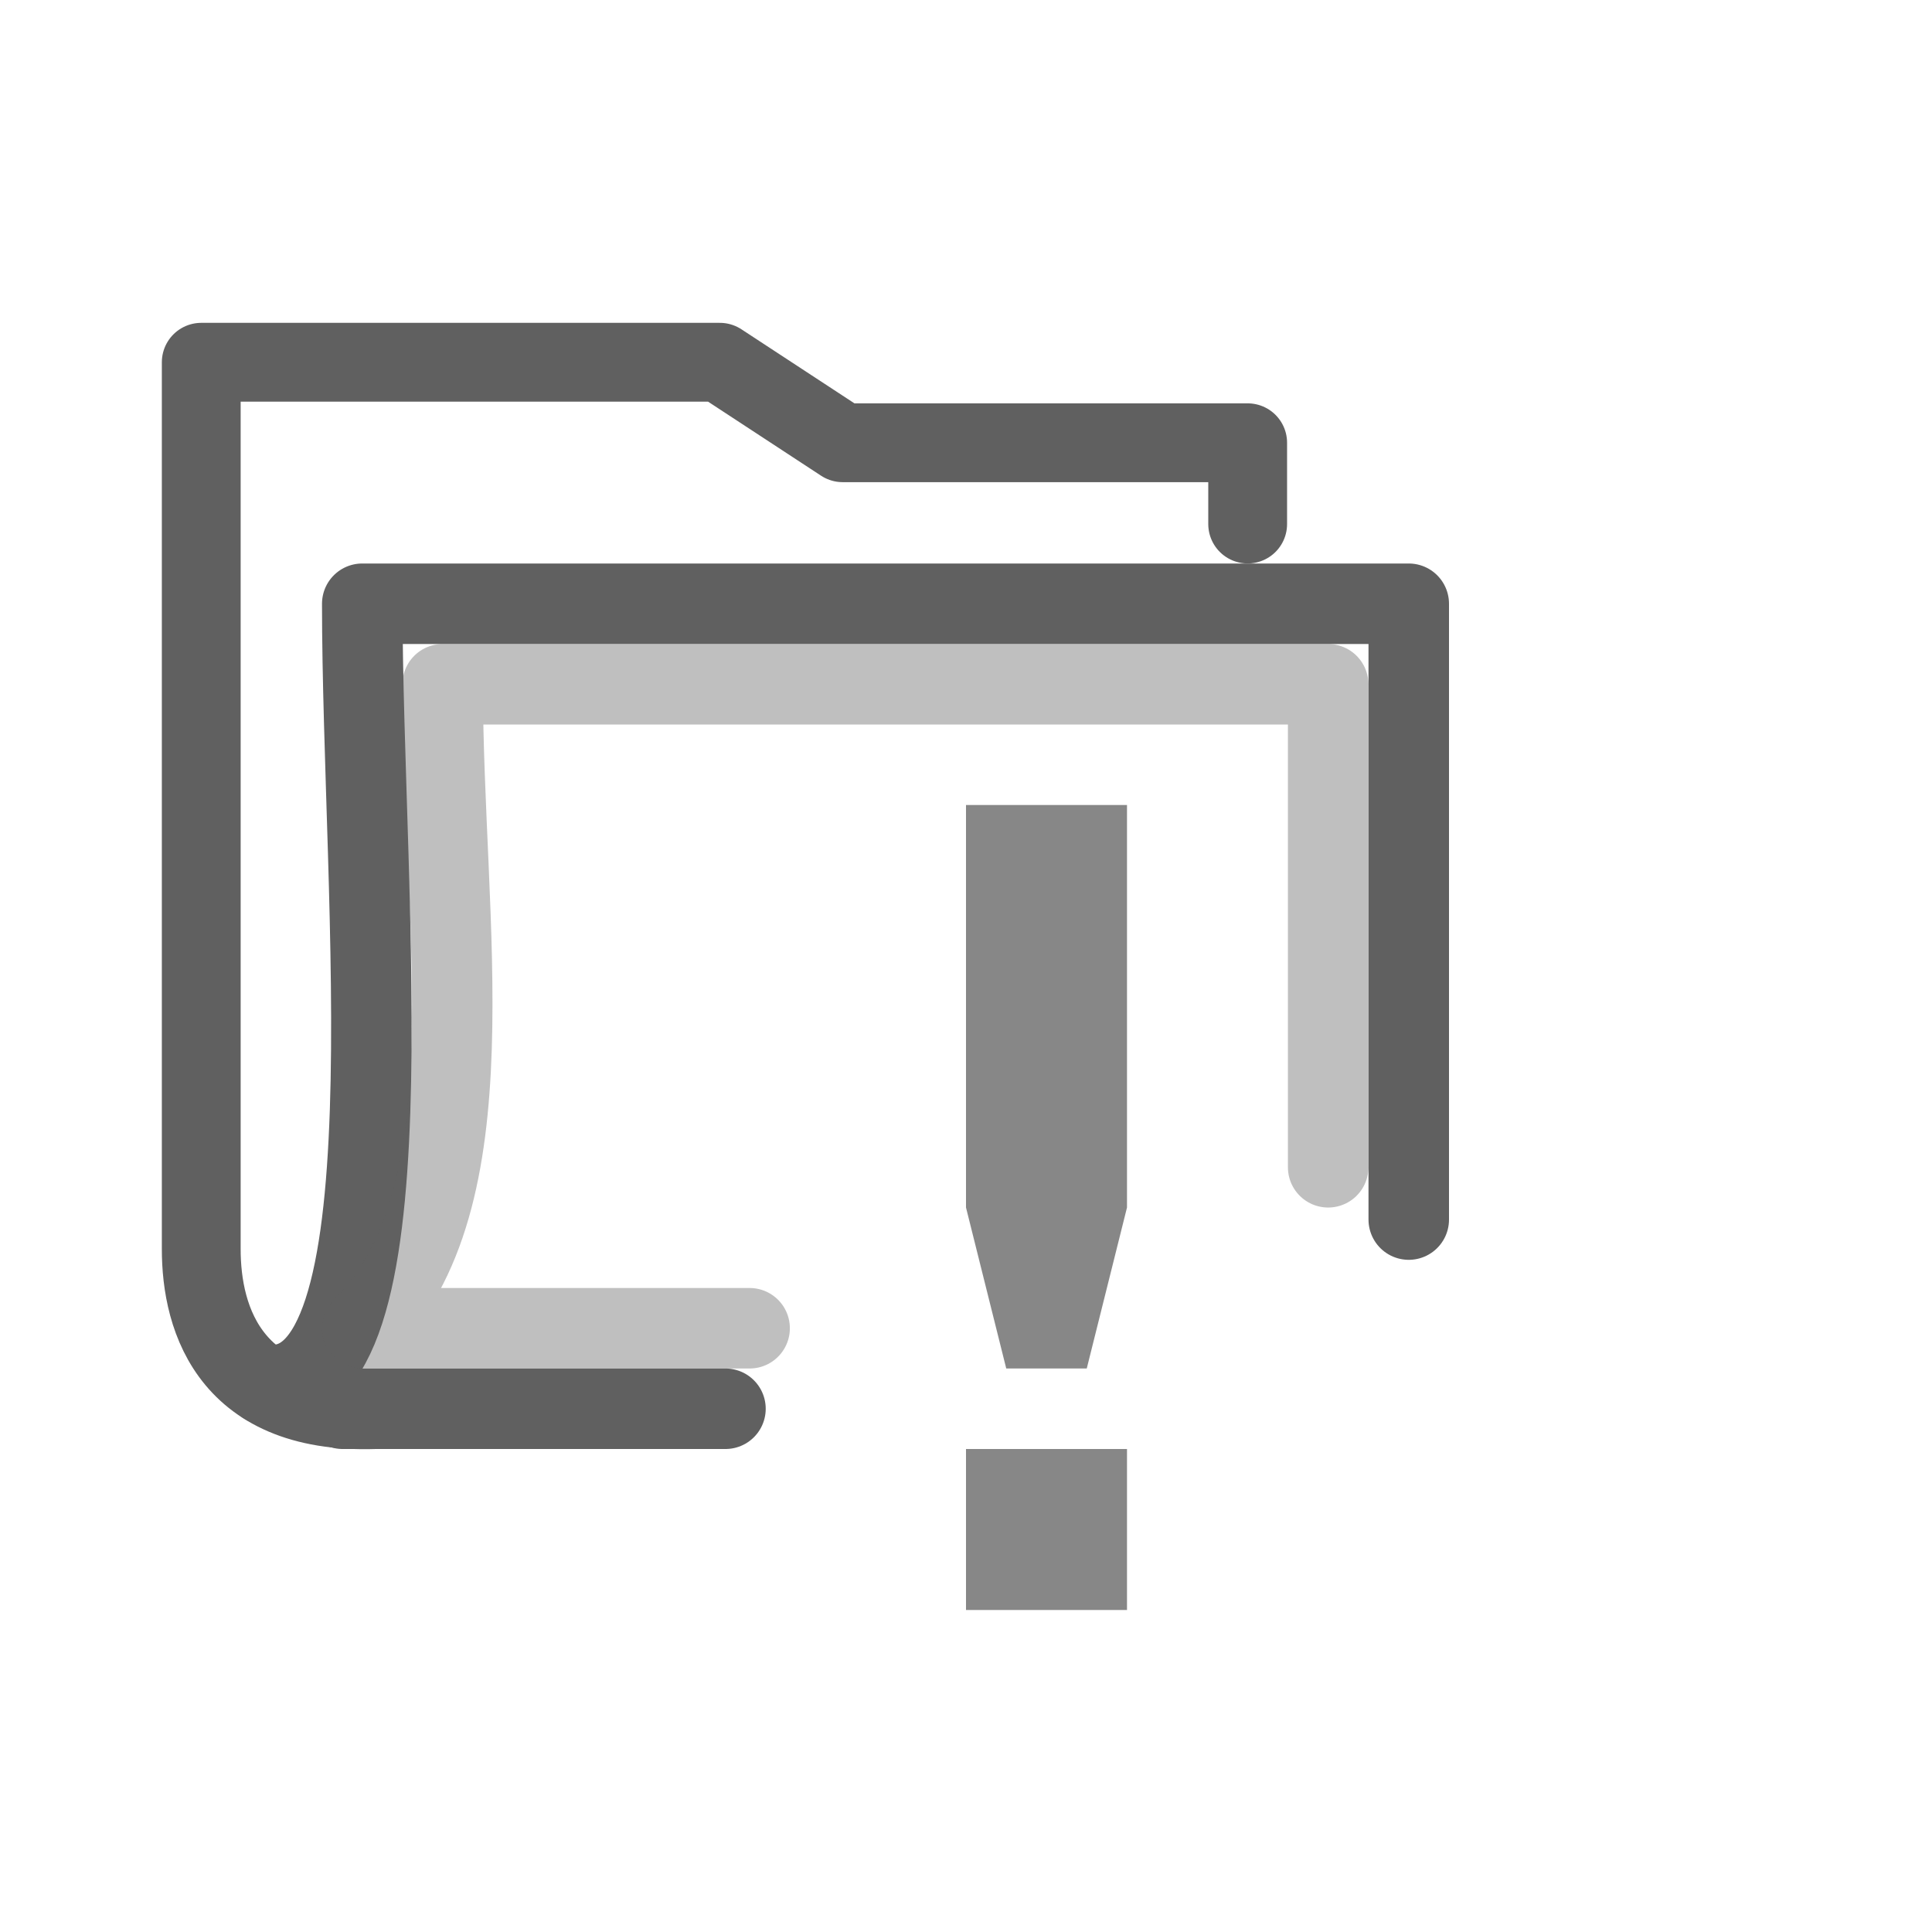 <?xml version="1.0" encoding="UTF-8"?>
<!-- Created with Inkscape (http://www.inkscape.org/) -->
<svg id="svg2896" width="24" height="24" version="1.1" xmlns="http://www.w3.org/2000/svg">
 <g id="layer1" transform="translate(1 8)">
  <g id="layer1-3" transform="translate(-2 -5)">
   <path id="rect2196" d="m16.499 3.51v-1.01h-5.031l-1.526-1h-6.442v11.011c-0.002 0.886 0.366 2.137 2.336 1.99" style="fill:none;stroke-linecap:round;stroke-linejoin:round;stroke-width:.979;stroke:#606060"/>
   <path id="rect3086" d="m10.012 14.5h-4.756l-0.956-0.3c1.859 0.207 1.2-6.034 1.2-9.7h13v7.65" style="fill:none;stroke-linecap:round;stroke-linejoin:round;stroke-width:1;stroke:#606060"/>
   <path id="path3594" d="m10.312 13.5-4.813 3.73e-4c1.627-1.606 1-5 1-8h11v6" style="fill:none;opacity:.4;stroke-linecap:round;stroke-linejoin:round;stroke-width:1;stroke:#606060"/>
  </g>
 </g>
 <path id="path3659" d="m12 18h2v2h-2v-2zm0-8v5l0.5 2h1l0.5-2v-5h-2z" style="fill:#878787"/>
</svg>
